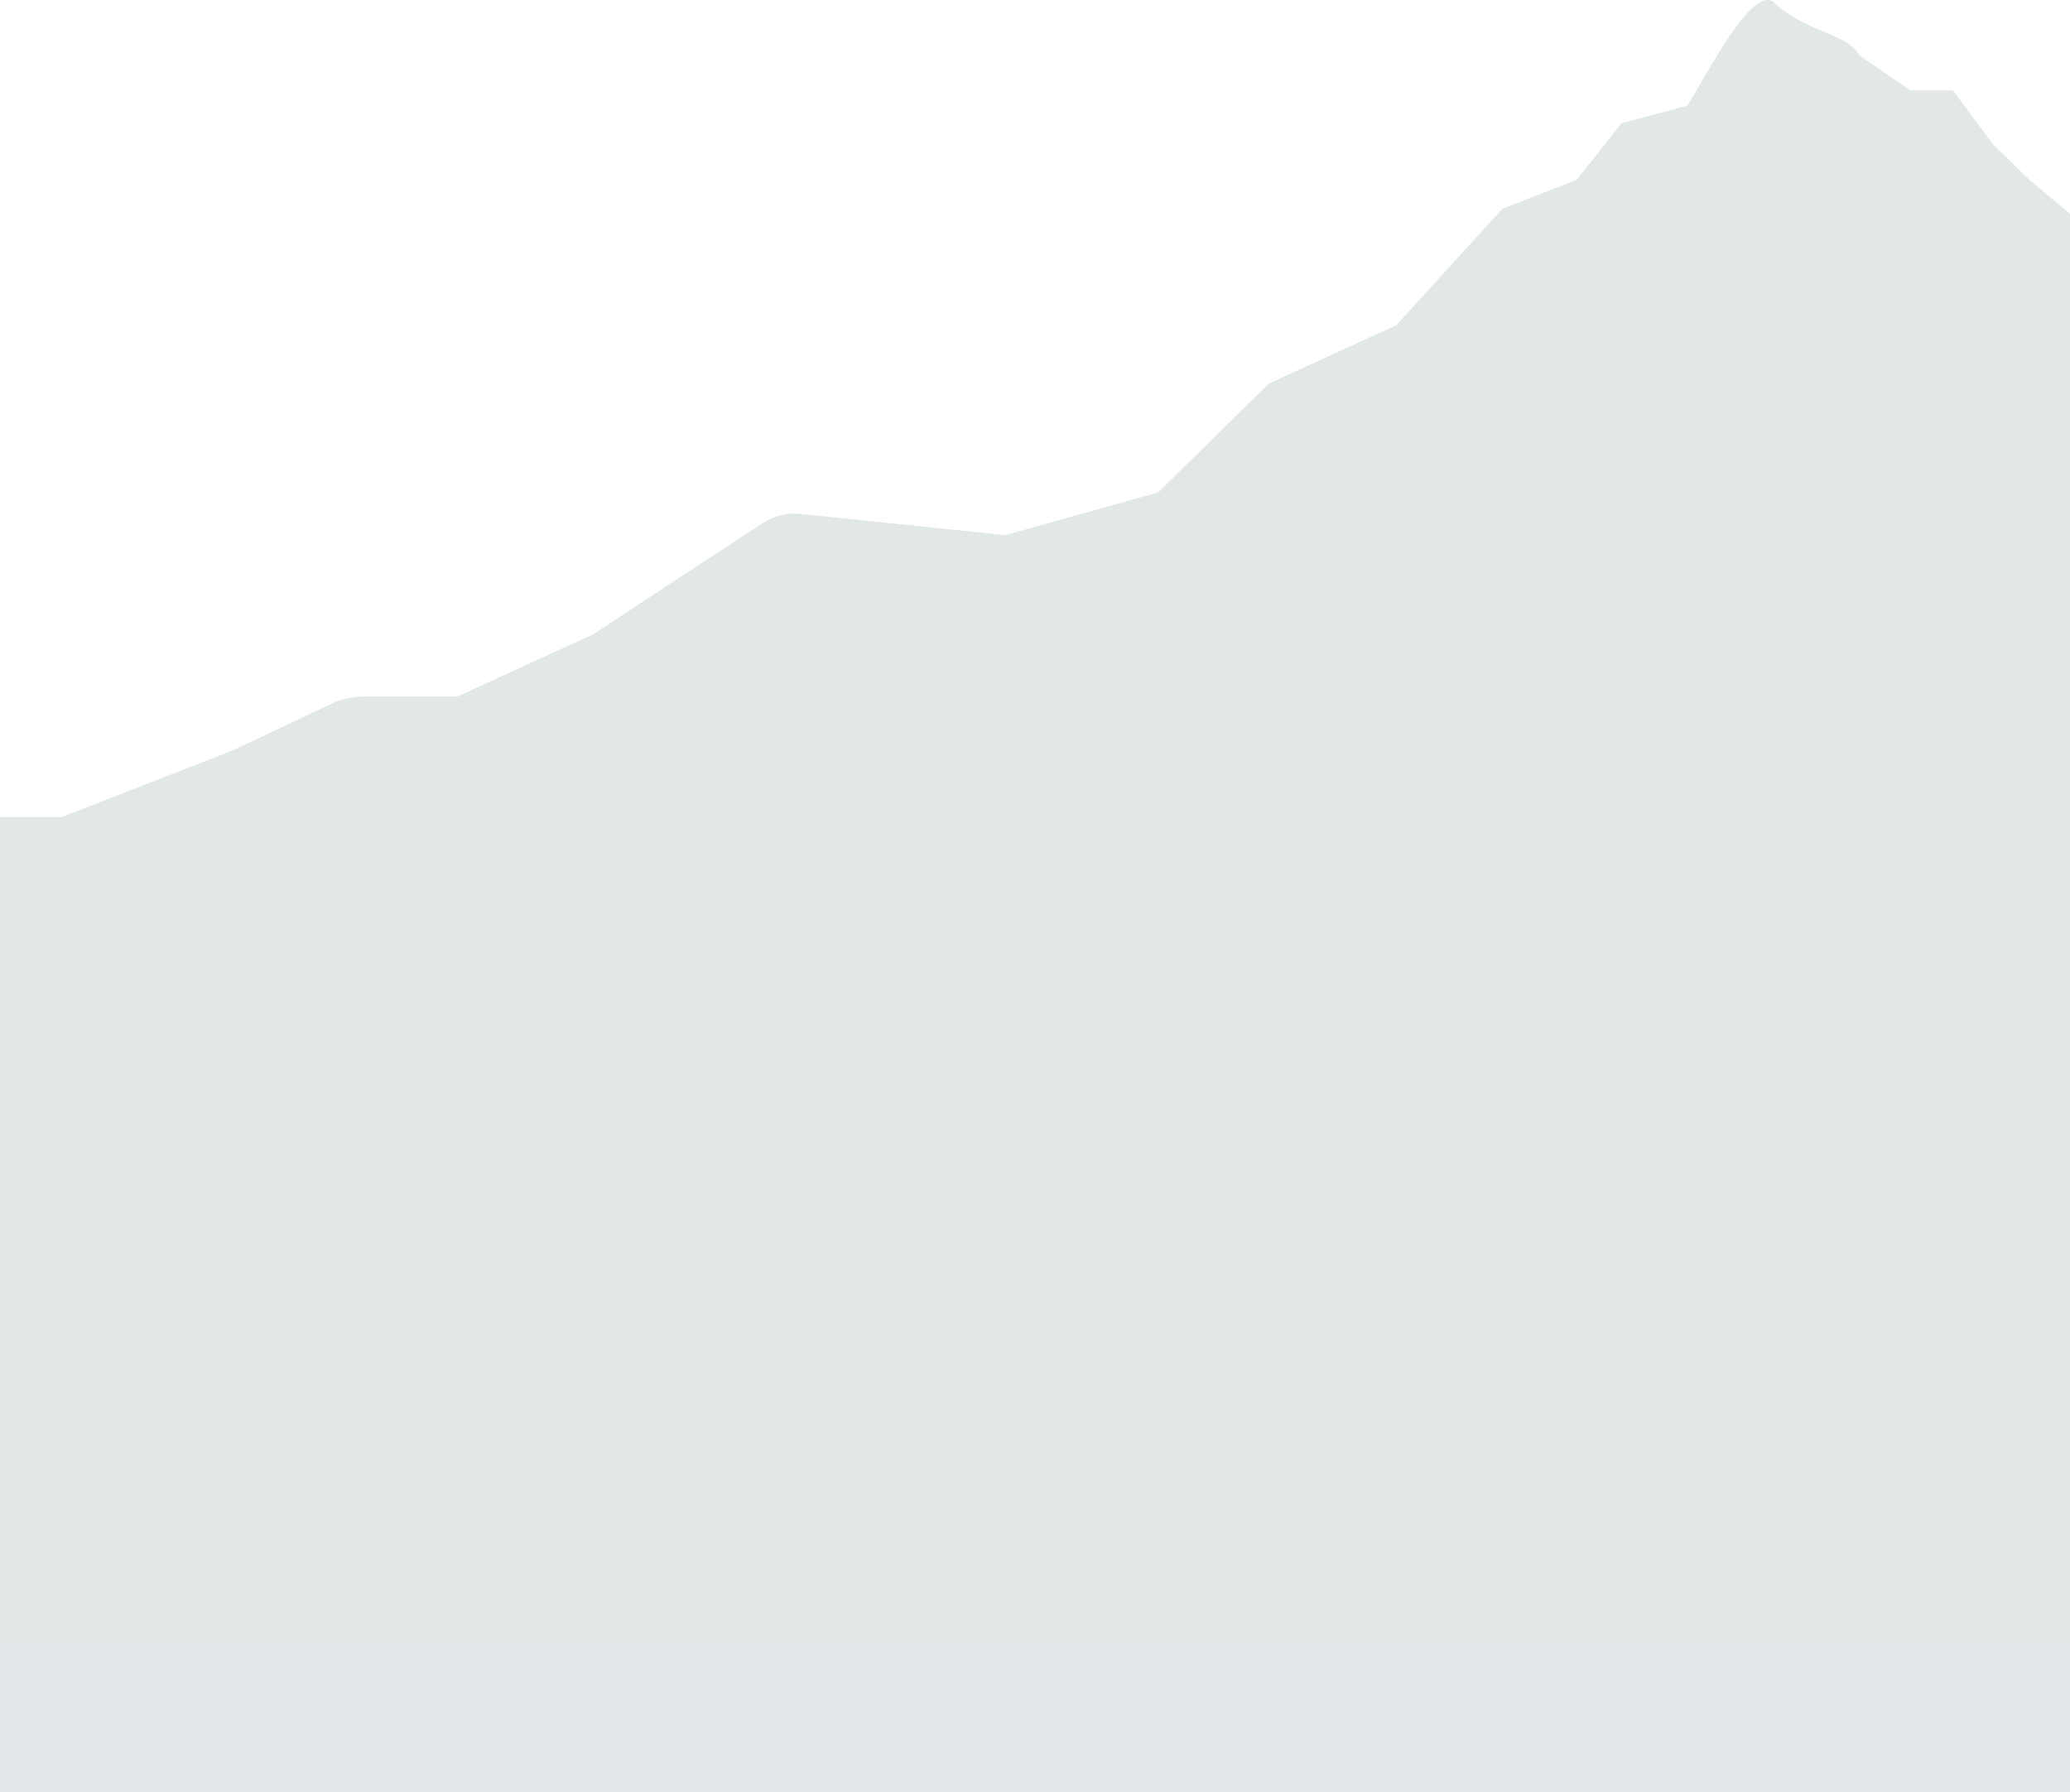<?xml version="1.0" encoding="UTF-8"?> <svg xmlns="http://www.w3.org/2000/svg" width="1080" height="935" viewBox="0 0 1080 935" fill="none"> <rect y="737" width="1080" height="198" fill="#E2E6E8"></rect> <path d="M1058.79 93.771L1112 138.365V857.955H-94V426.201H-76.265H-27.493H32.364L121.04 391.659L172.78 367.201C178.125 364.674 183.963 363.364 189.875 363.364H238.537L309.478 330.932L352.708 302.47L398.113 272.816C403.877 269.052 410.759 267.384 417.606 268.093L524.518 279.16L604.327 256.863L661.967 200.106L728.474 169.701L783.897 108.891L822.693 93.771L845.971 64.296L880.333 55.175C890.678 38.959 914.423 -8.924 925.779 1.459C943.515 17.675 964.206 17.42 970.118 28.907L996.721 47.15H1018.89L1039.95 75.445L1058.79 93.771Z" fill="#E2E7E8"></path> </svg> 